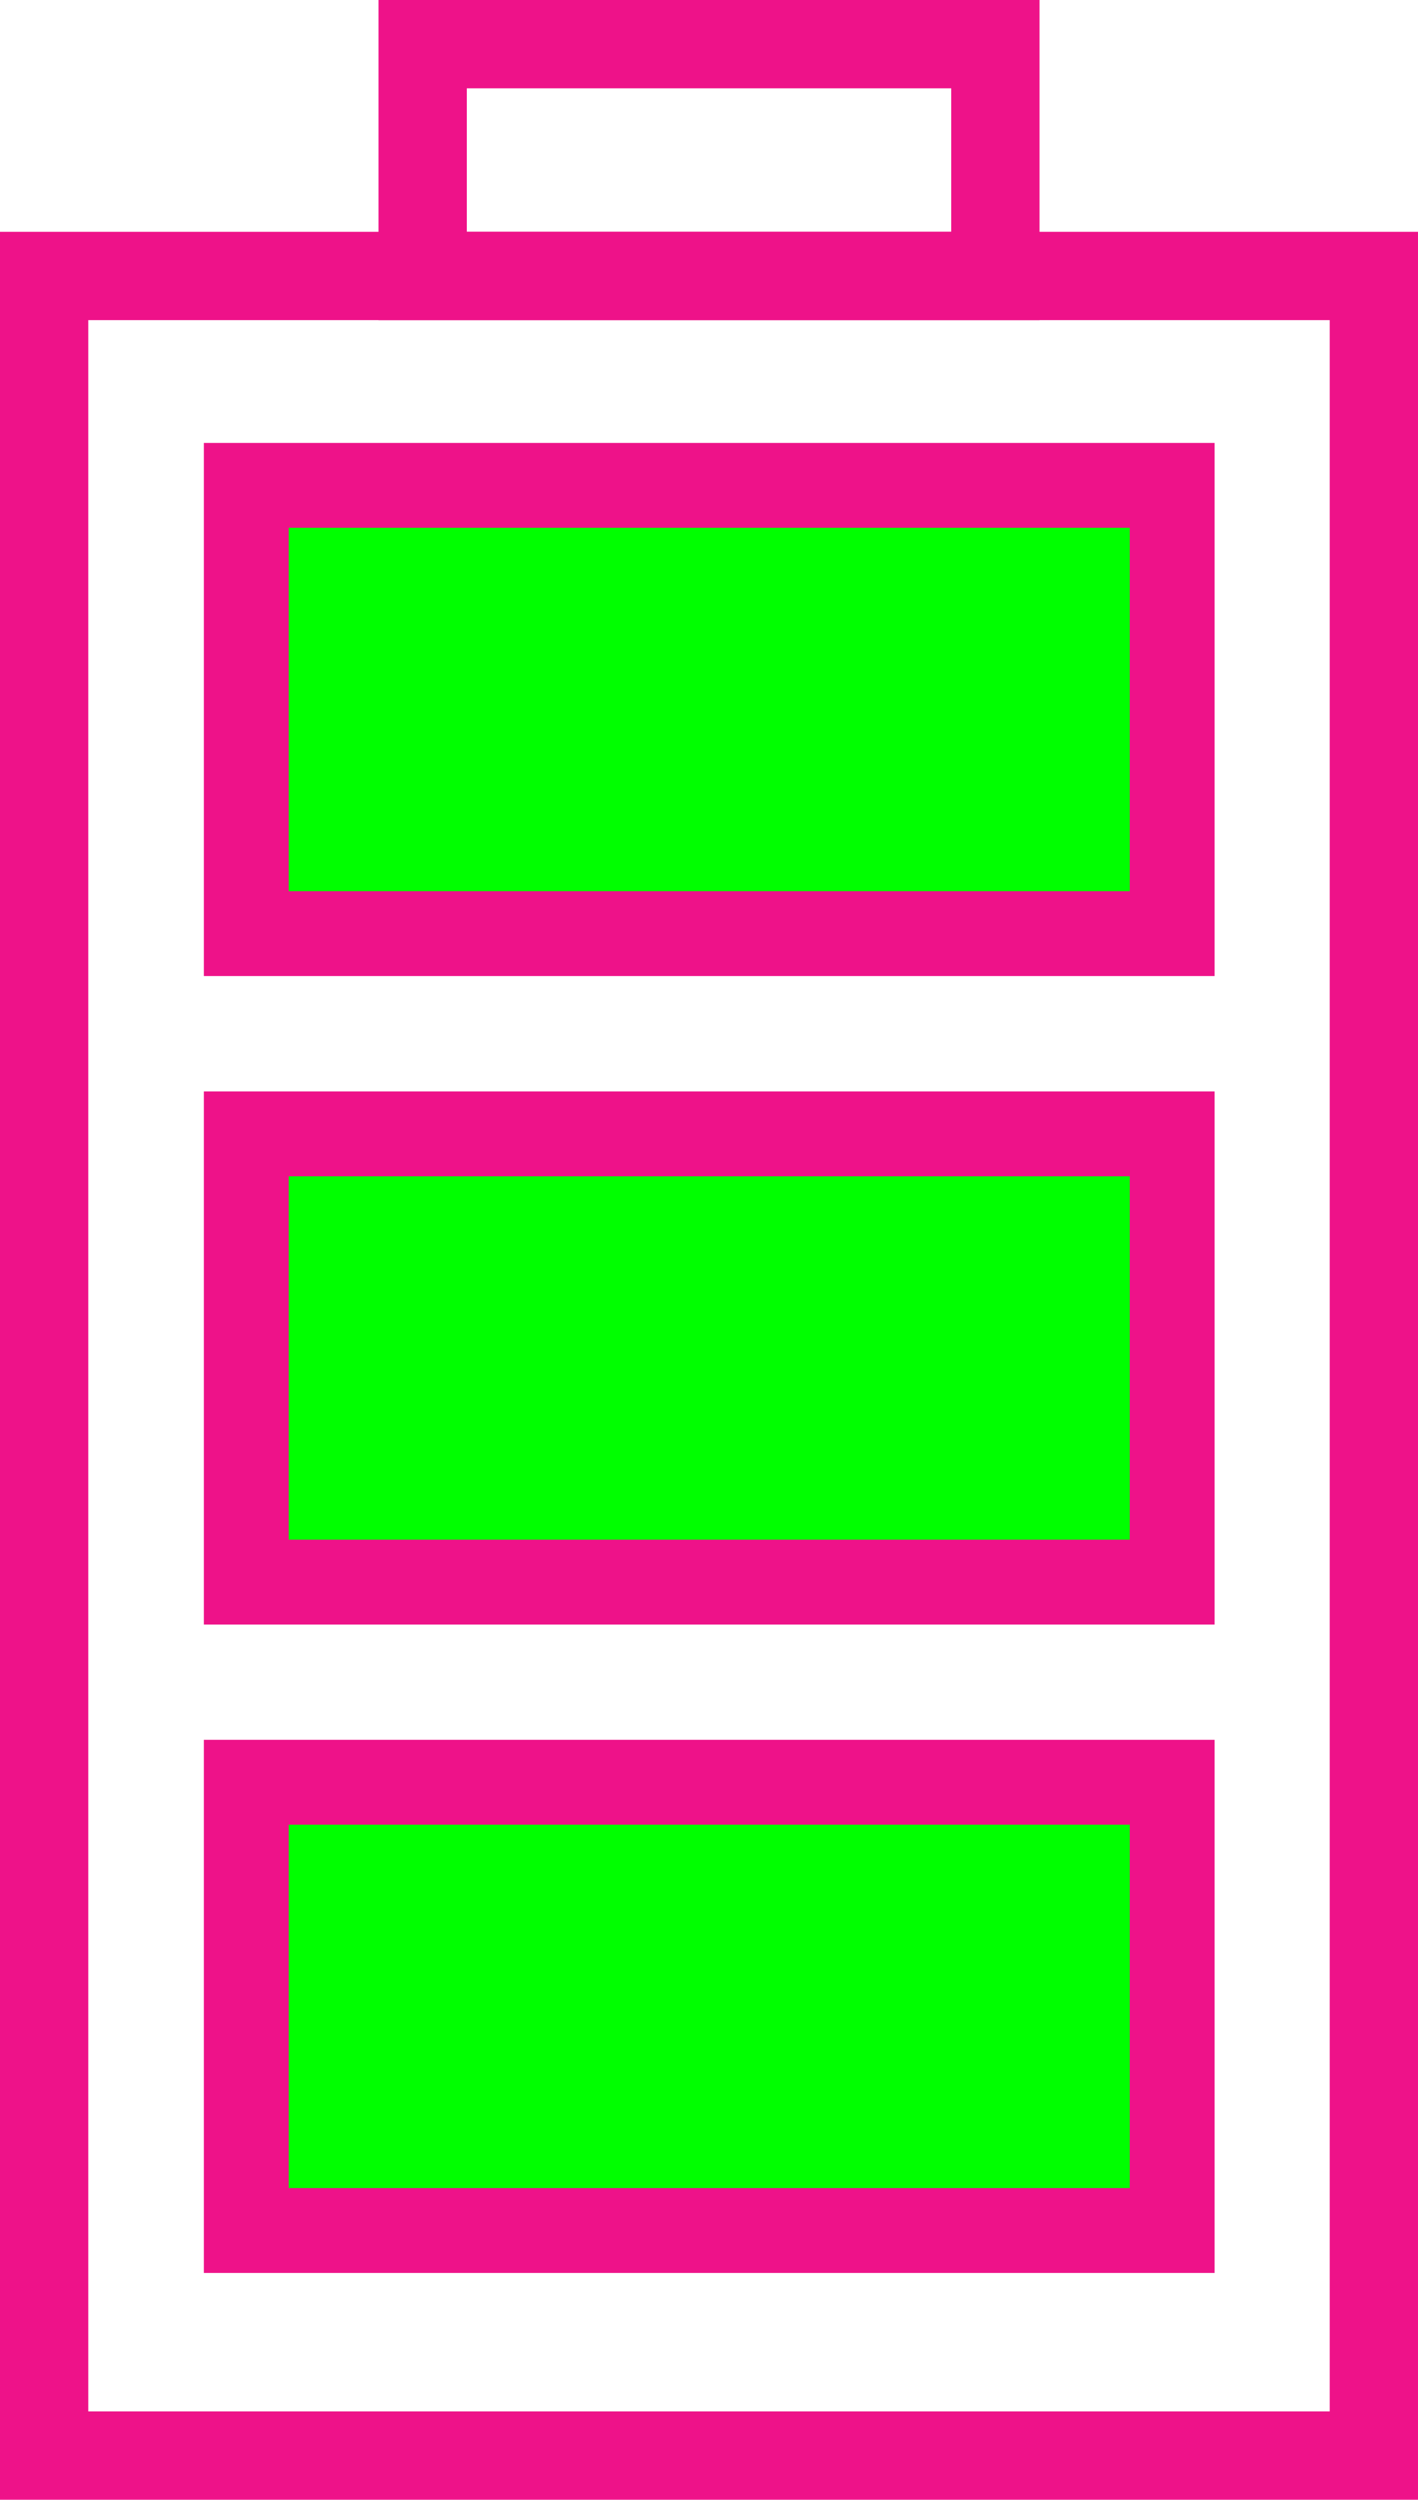 <?xml version="1.0" encoding="UTF-8" standalone="no"?>
<svg
   xmlns:dc="http://purl.org/dc/elements/1.1/"
   xmlns:cc="http://creativecommons.org/ns#"
   xmlns:rdf="http://www.w3.org/1999/02/22-rdf-syntax-ns#"
   xmlns:svg="http://www.w3.org/2000/svg"
   xmlns="http://www.w3.org/2000/svg"
   id="svg9633"
   version="1.1"
   viewBox="0 0 36.971 65.151"
   height="17.238mm"
   width="9.782mm">
  <defs
     id="defs9627" />
  <g
     transform="translate(-32.289,-204.229)"
     id="layer1">
    <rect
       y="211.422"
       x="33.44"
       height="56.807"
       width="34.669"
       id="rect10178"
       style="opacity:1;fill:none;fill-opacity:1;stroke:#ee1289;stroke-width:2.302;stroke-miterlimit:4;stroke-dasharray:none;stroke-opacity:1" />
    <rect
       y="205.38"
       x="43.309"
       height="6.042"
       width="14.932"
       id="rect10188"
       style="opacity:1;fill:none;fill-opacity:1;stroke:#ee1289;stroke-width:2.302;stroke-miterlimit:4;stroke-dasharray:none;stroke-opacity:1" />
    <rect
       y="216.879"
       x="38.71"
       height="11.683"
       width="24.141"
       id="rect10223-44"
       style="opacity:1;fill:#00ff00;fill-opacity:1;stroke:#ee1289;stroke-width:2.212;stroke-miterlimit:4;stroke-dasharray:none;stroke-opacity:1" />
    <rect
       y="233.781"
       x="38.71"
       height="11.683"
       width="24.141"
       id="rect10223-44-7"
       style="opacity:1;fill:#00ff00;fill-opacity:1;stroke:#ee1289;stroke-width:2.212;stroke-miterlimit:4;stroke-dasharray:none;stroke-opacity:1" />
    <rect
       y="250.68"
       x="38.71"
       height="11.683"
       width="24.141"
       id="rect10223-44-7-8"
       style="opacity:1;fill:#00ff00;fill-opacity:1;stroke:#ee1289;stroke-width:2.212;stroke-miterlimit:4;stroke-dasharray:none;stroke-opacity:1" />
  </g>
</svg>
